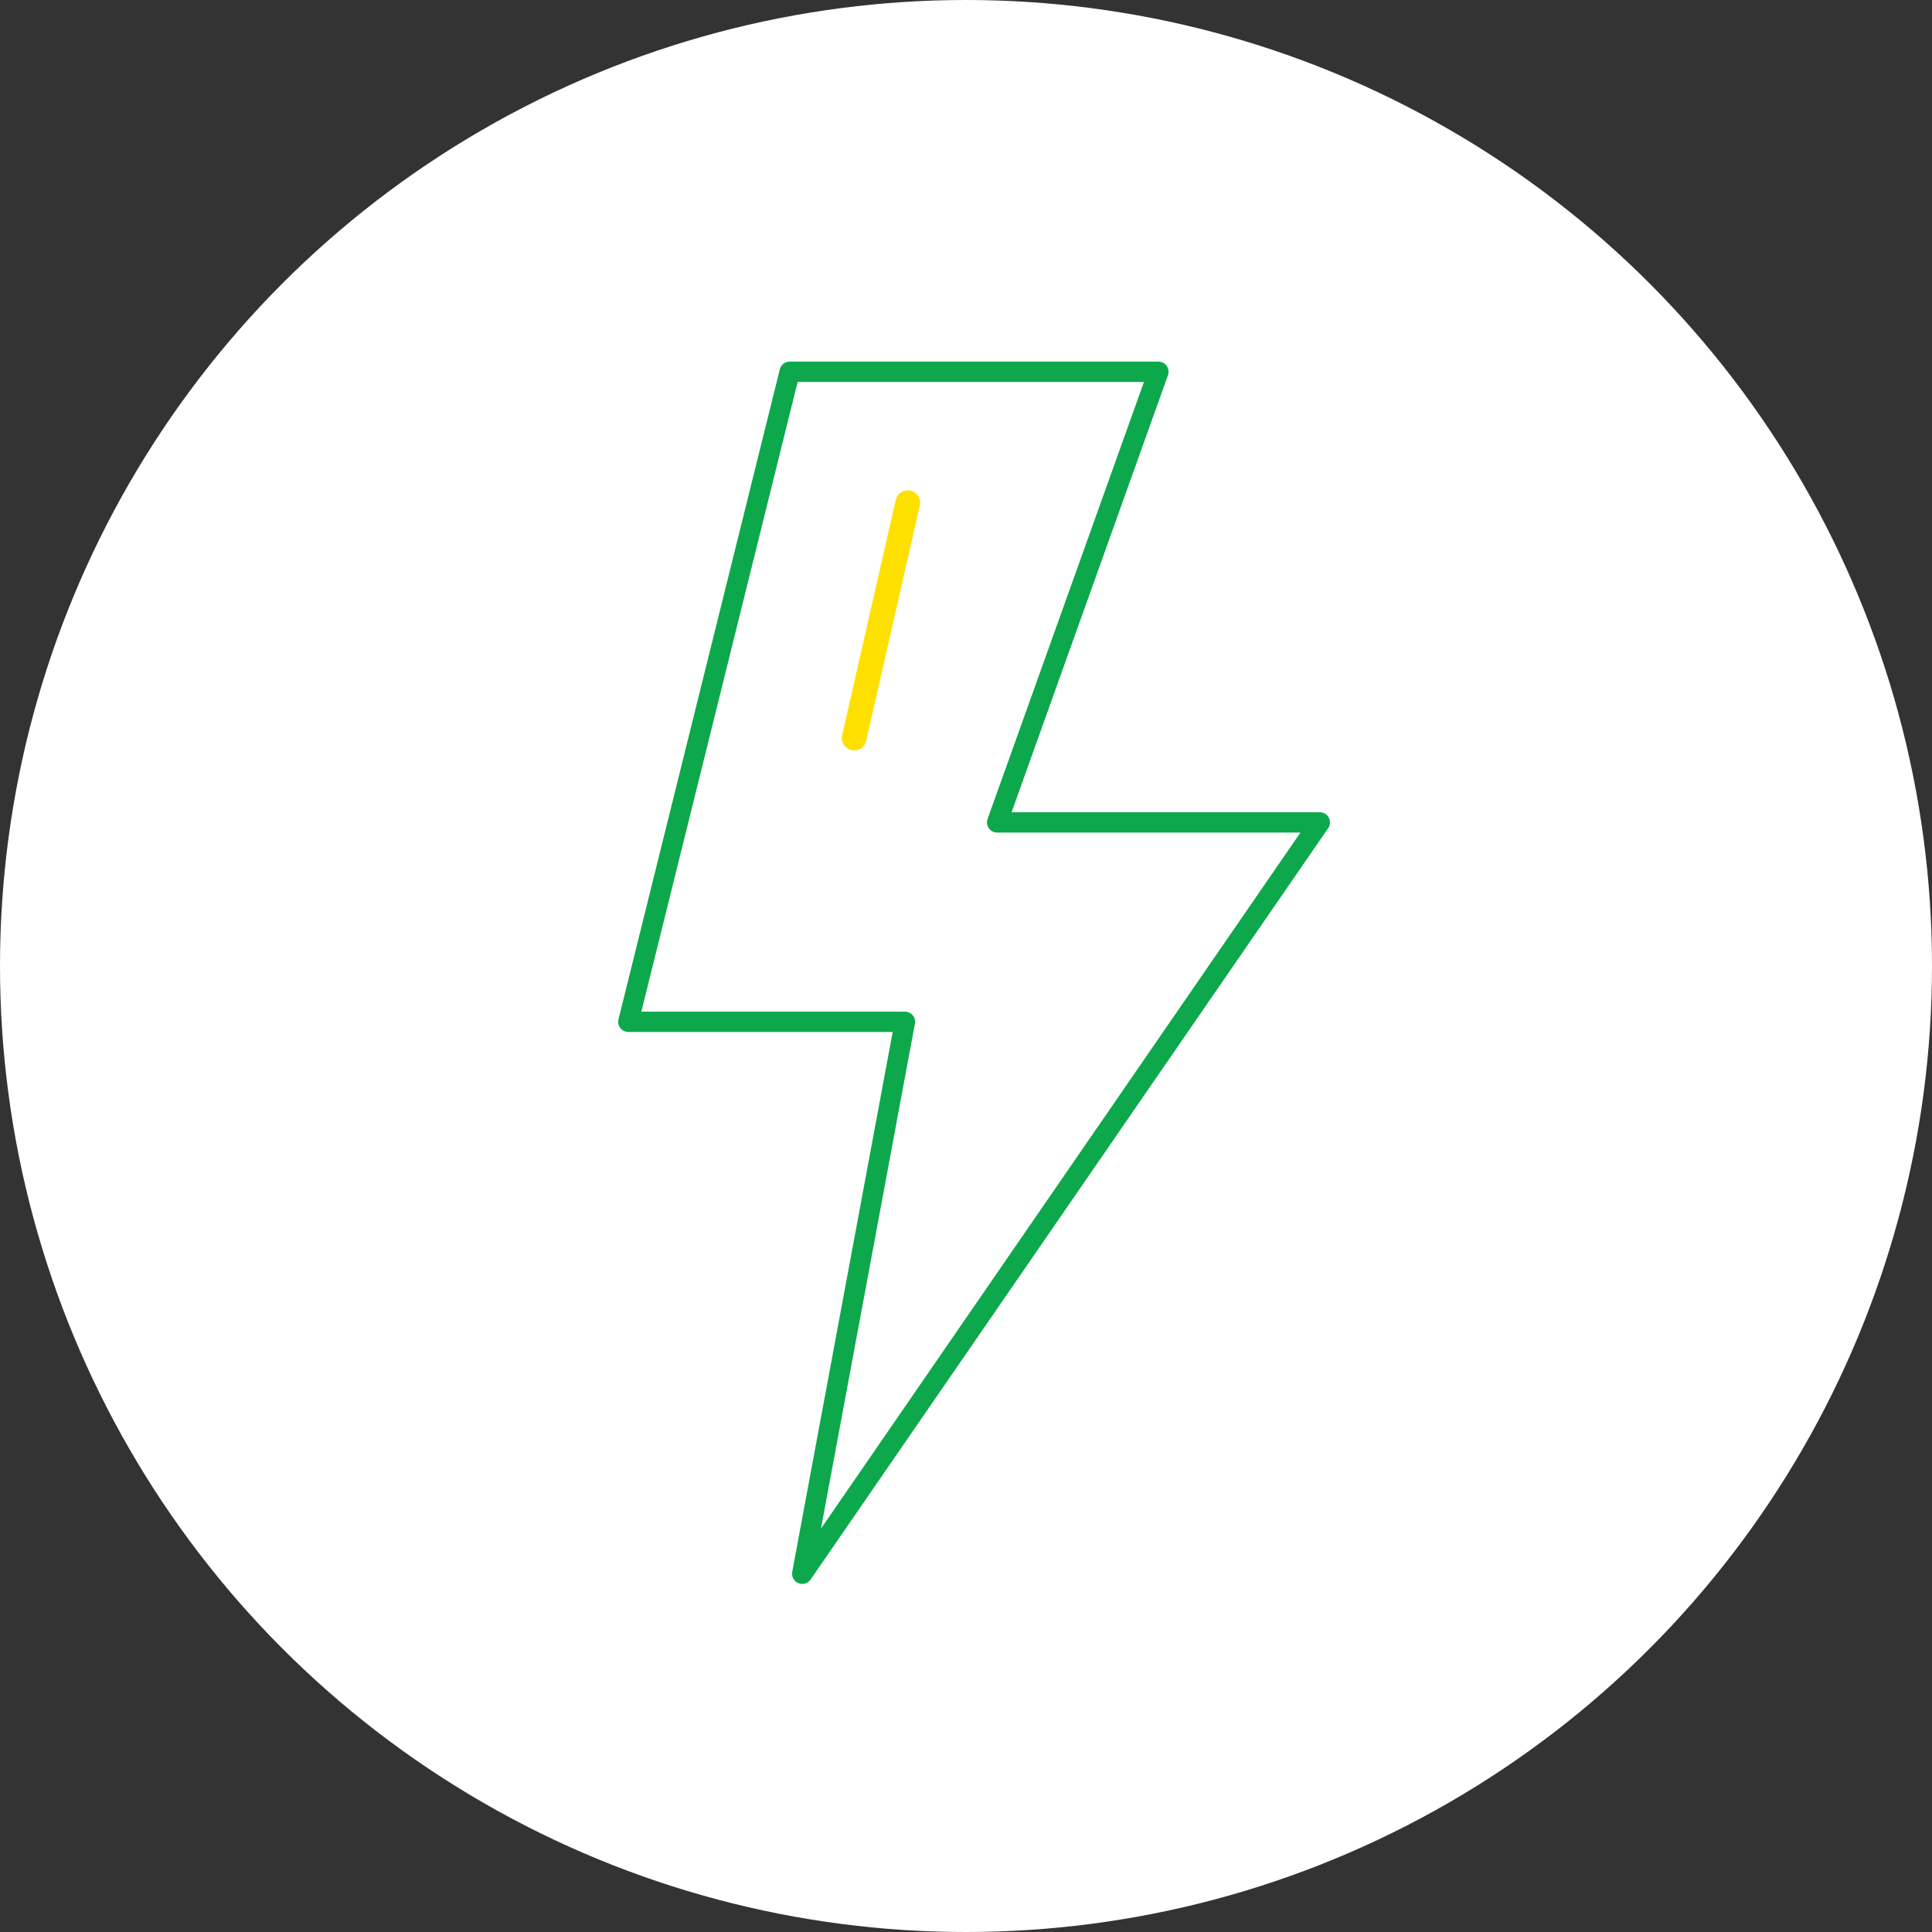 <svg xmlns="http://www.w3.org/2000/svg" width="190" height="190" viewBox="0 0 190 190">
  <rect x="0" y="0" width="190" height="190" fill="#333333" stroke="none"/>
  <g id="Group_2" data-name="Group 2" transform="translate(-625 -148)">
    <circle id="Oval_Copy" data-name="Oval Copy" cx="95" cy="95" r="95" transform="translate(625 148)" fill="#fff"/>
    <g id="Group_5" data-name="Group 5" transform="translate(686 184)">
      <g id="BarxBuddy_Icons-43" data-name="BarxBuddy Icons-43">
        <path id="Path" d="M15.867,0h36.26L36.269,44.317H68L17.1,118.206,27.2,63.926H0Z" transform="translate(0.794 0.562)" fill="#fff" stroke="#0da84b" stroke-linecap="round" stroke-linejoin="round" stroke-miterlimit="10" stroke-width="2"/>
        <path id="Path-2" data-name="Path" d="M5.273,0,0,23.143" transform="translate(23.001 13.441)" fill="none" stroke="#fee000" stroke-linecap="round" stroke-linejoin="round" stroke-miterlimit="10" stroke-width="2.43"/>
      </g>
    </g>
  </g>
</svg>

